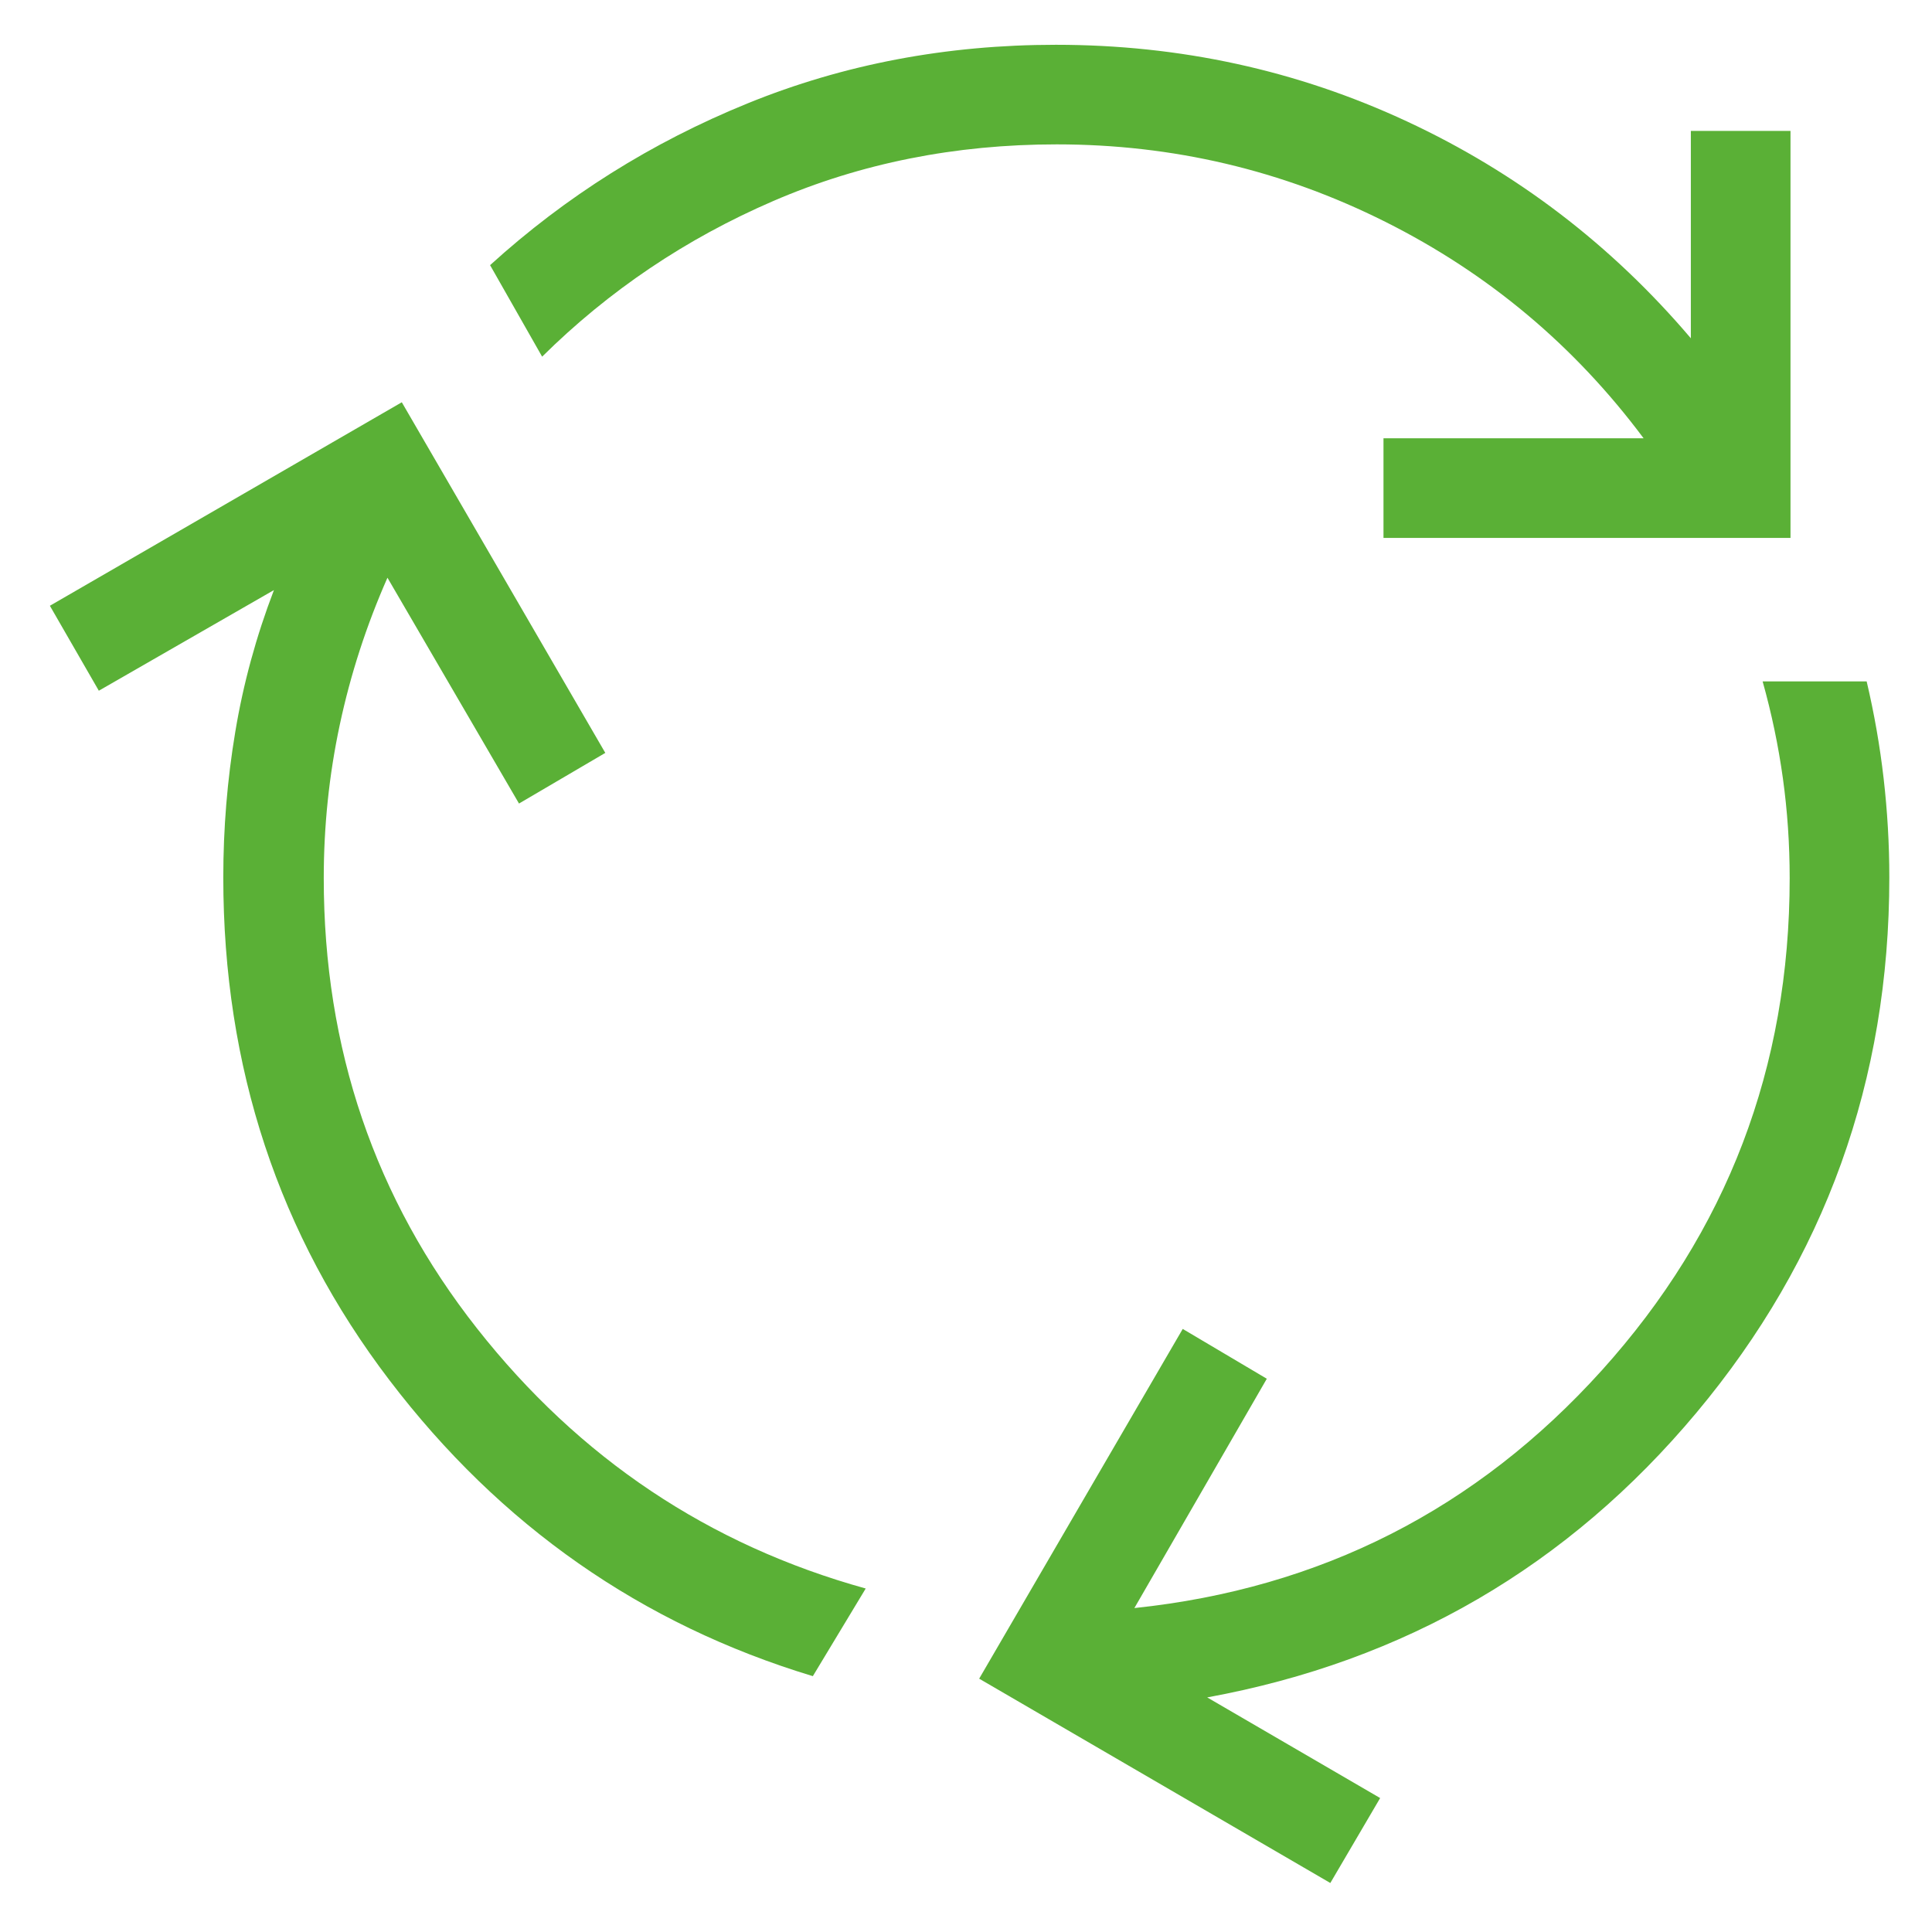 <svg width="33" height="33" viewBox="0 0 33 33" fill="none" xmlns="http://www.w3.org/2000/svg">
<path d="M13.884 28.63C10.957 27.745 8.547 26.061 6.654 23.577C4.761 21.094 3.814 18.23 3.814 14.986C3.814 14.147 3.882 13.318 4.019 12.499C4.155 11.68 4.375 10.873 4.679 10.079L1.688 11.798L0.852 10.347L6.863 6.871L10.339 12.86L8.865 13.725L6.618 9.868C6.258 10.684 5.987 11.52 5.804 12.378C5.621 13.236 5.53 14.11 5.53 15C5.53 17.91 6.403 20.474 8.149 22.692C9.896 24.91 12.108 26.39 14.787 27.133L13.884 28.63ZM23.631 9.188V7.486H28.074C26.893 5.903 25.423 4.671 23.663 3.789C21.903 2.907 20.032 2.466 18.049 2.466C16.315 2.466 14.701 2.789 13.209 3.433C11.717 4.077 10.4 4.964 9.26 6.092L8.371 4.529C9.664 3.354 11.13 2.433 12.769 1.766C14.409 1.098 16.164 0.765 18.035 0.765C20.158 0.765 22.157 1.201 24.032 2.074C25.907 2.947 27.524 4.182 28.881 5.778V2.236H30.583V9.188H23.631ZM22.723 32.163L16.725 28.673L20.202 22.699L21.638 23.55L19.376 27.467C22.559 27.133 25.22 25.779 27.36 23.407C29.499 21.035 30.569 18.233 30.569 15C30.569 14.417 30.53 13.848 30.453 13.294C30.376 12.739 30.261 12.188 30.107 11.639H31.884C32.013 12.188 32.11 12.74 32.174 13.298C32.238 13.856 32.271 14.418 32.271 14.986C32.271 18.455 31.173 21.502 28.979 24.127C26.785 26.752 23.998 28.374 20.62 28.993L23.574 30.712L22.723 32.163Z" fill="#5AB036"/>
</svg>
